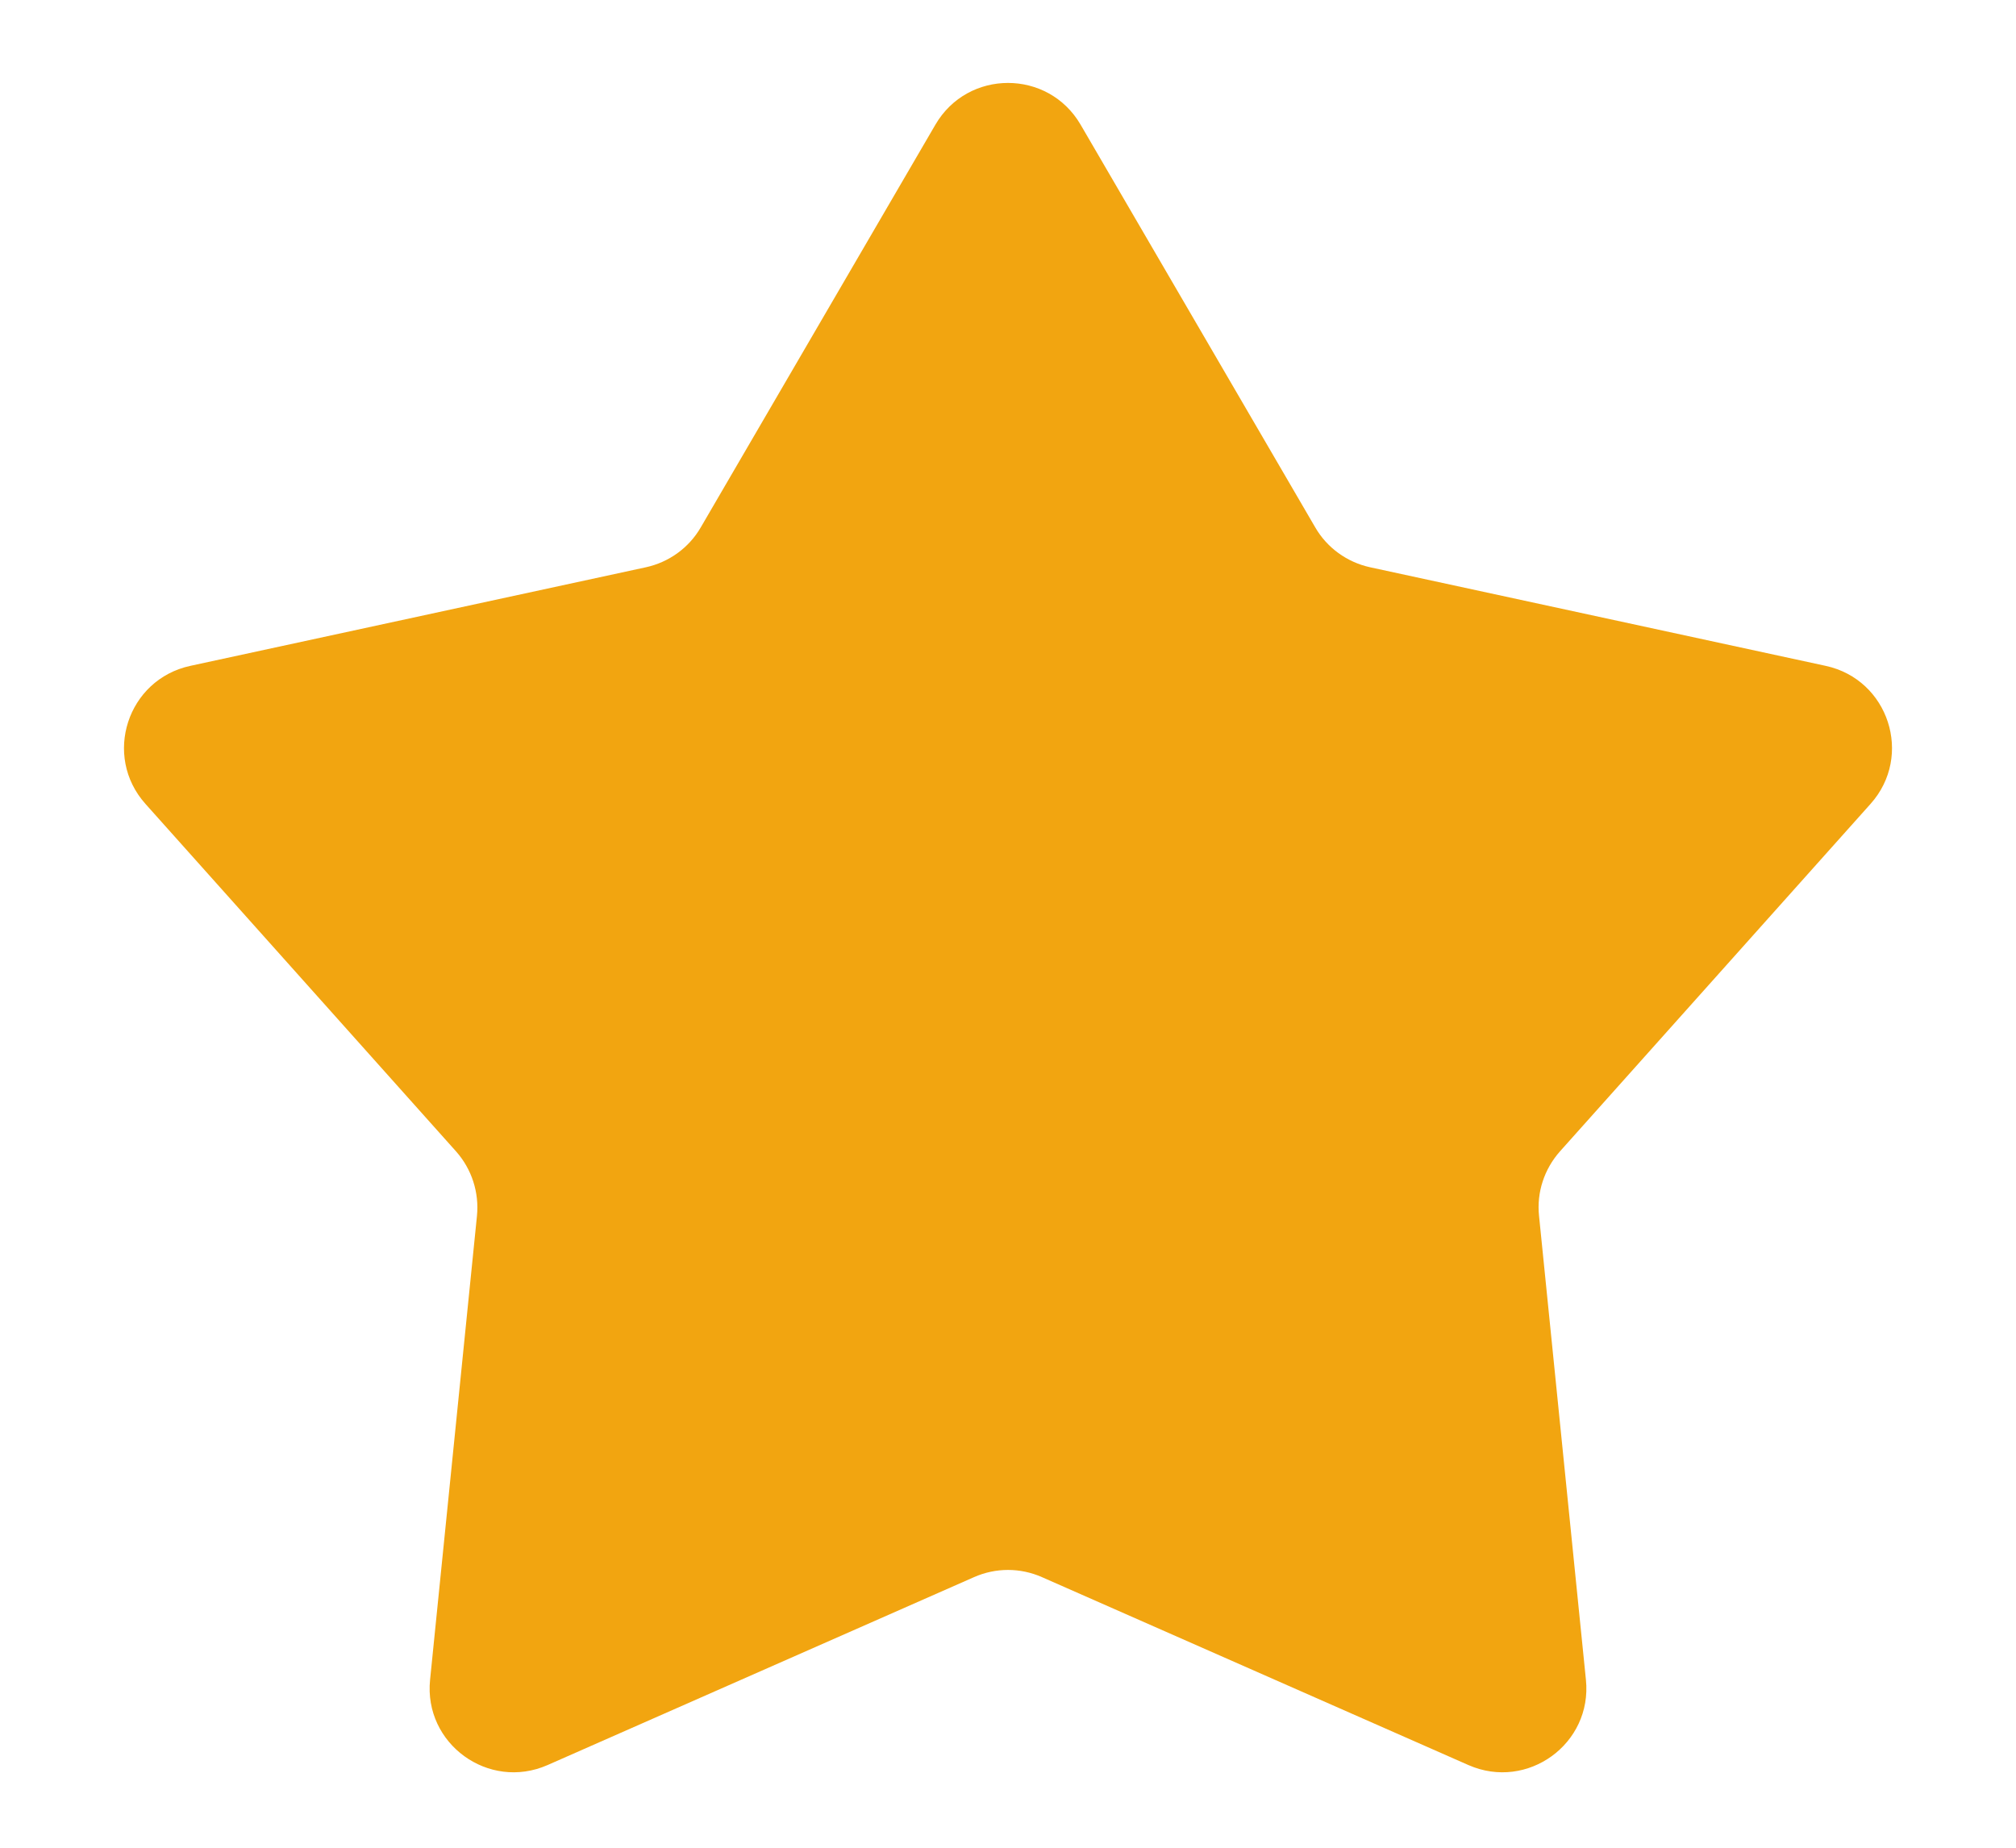 <svg width="12" height="11" viewBox="0 0 12 11" fill="none" xmlns="http://www.w3.org/2000/svg">
<path d="M5.568 0.742C5.761 0.411 6.239 0.411 6.432 0.742L7.829 3.14C7.899 3.261 8.018 3.347 8.155 3.377L10.867 3.964C11.242 4.045 11.39 4.5 11.134 4.786L9.285 6.855C9.192 6.96 9.146 7.099 9.161 7.239L9.44 10C9.479 10.381 9.092 10.662 8.741 10.508L6.202 9.389C6.073 9.332 5.927 9.332 5.798 9.389L3.259 10.508C2.908 10.662 2.521 10.381 2.56 10L2.839 7.239C2.853 7.099 2.808 6.96 2.715 6.855L0.866 4.786C0.61 4.5 0.758 4.045 1.133 3.964L3.845 3.377C3.982 3.347 4.101 3.261 4.171 3.14L5.568 0.742Z" fill="#F2A510"/>
</svg>
